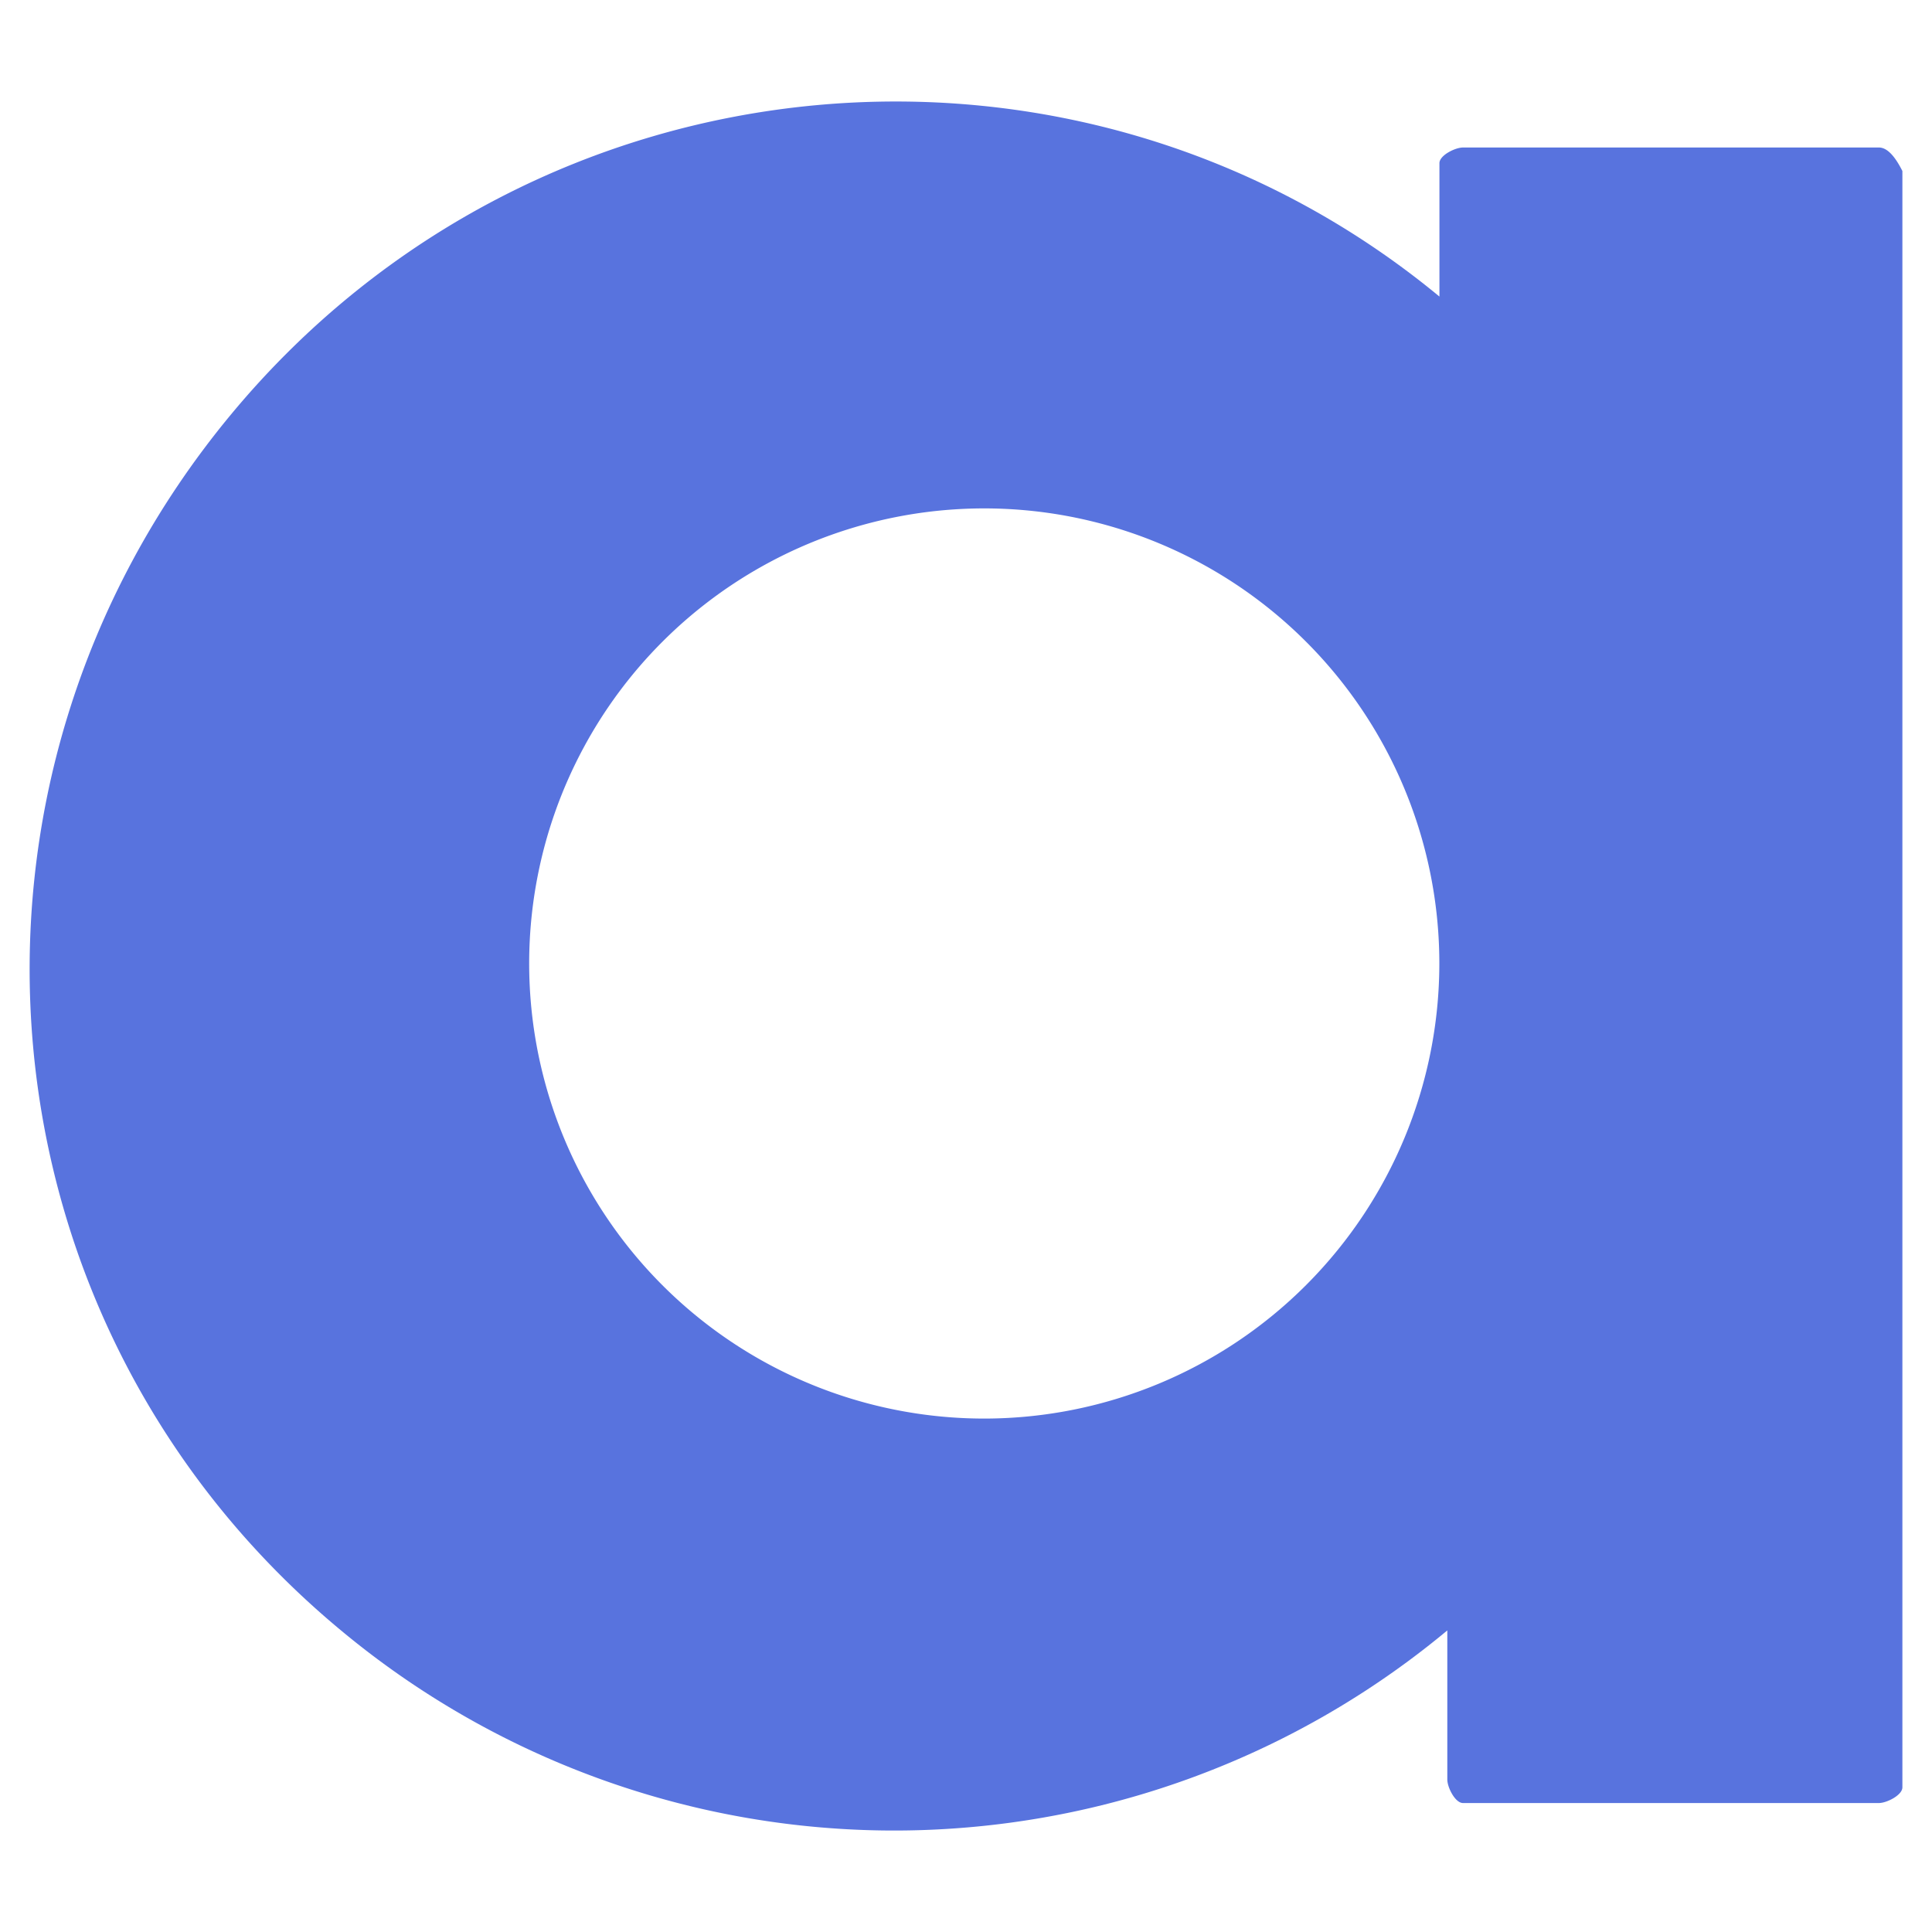 <svg id="Layer_1" data-name="Layer 1" xmlns="http://www.w3.org/2000/svg" viewBox="0 0 400 400"><defs><style>.cls-1{fill:#5873de;}</style></defs><path class="cls-1" d="M389,30.54H302.9c-1.63,0-4.88,1.62-4.88,3.24h0V61.4C223.3-.33,111.21,9.42,47.86,85.77S-5.75,274.21,70.6,337.56a179,179,0,0,0,229.05,0v30.87c0,1.62,1.62,4.87,3.25,4.87H389c1.62,0,4.87-1.63,4.87-3.25h0V35.41Q391.43,30.53,389,30.54ZM203.81,293.7A94.22,94.22,0,1,1,298,199.48h0a94.28,94.28,0,0,1-94.21,94.22Z"/></svg>
